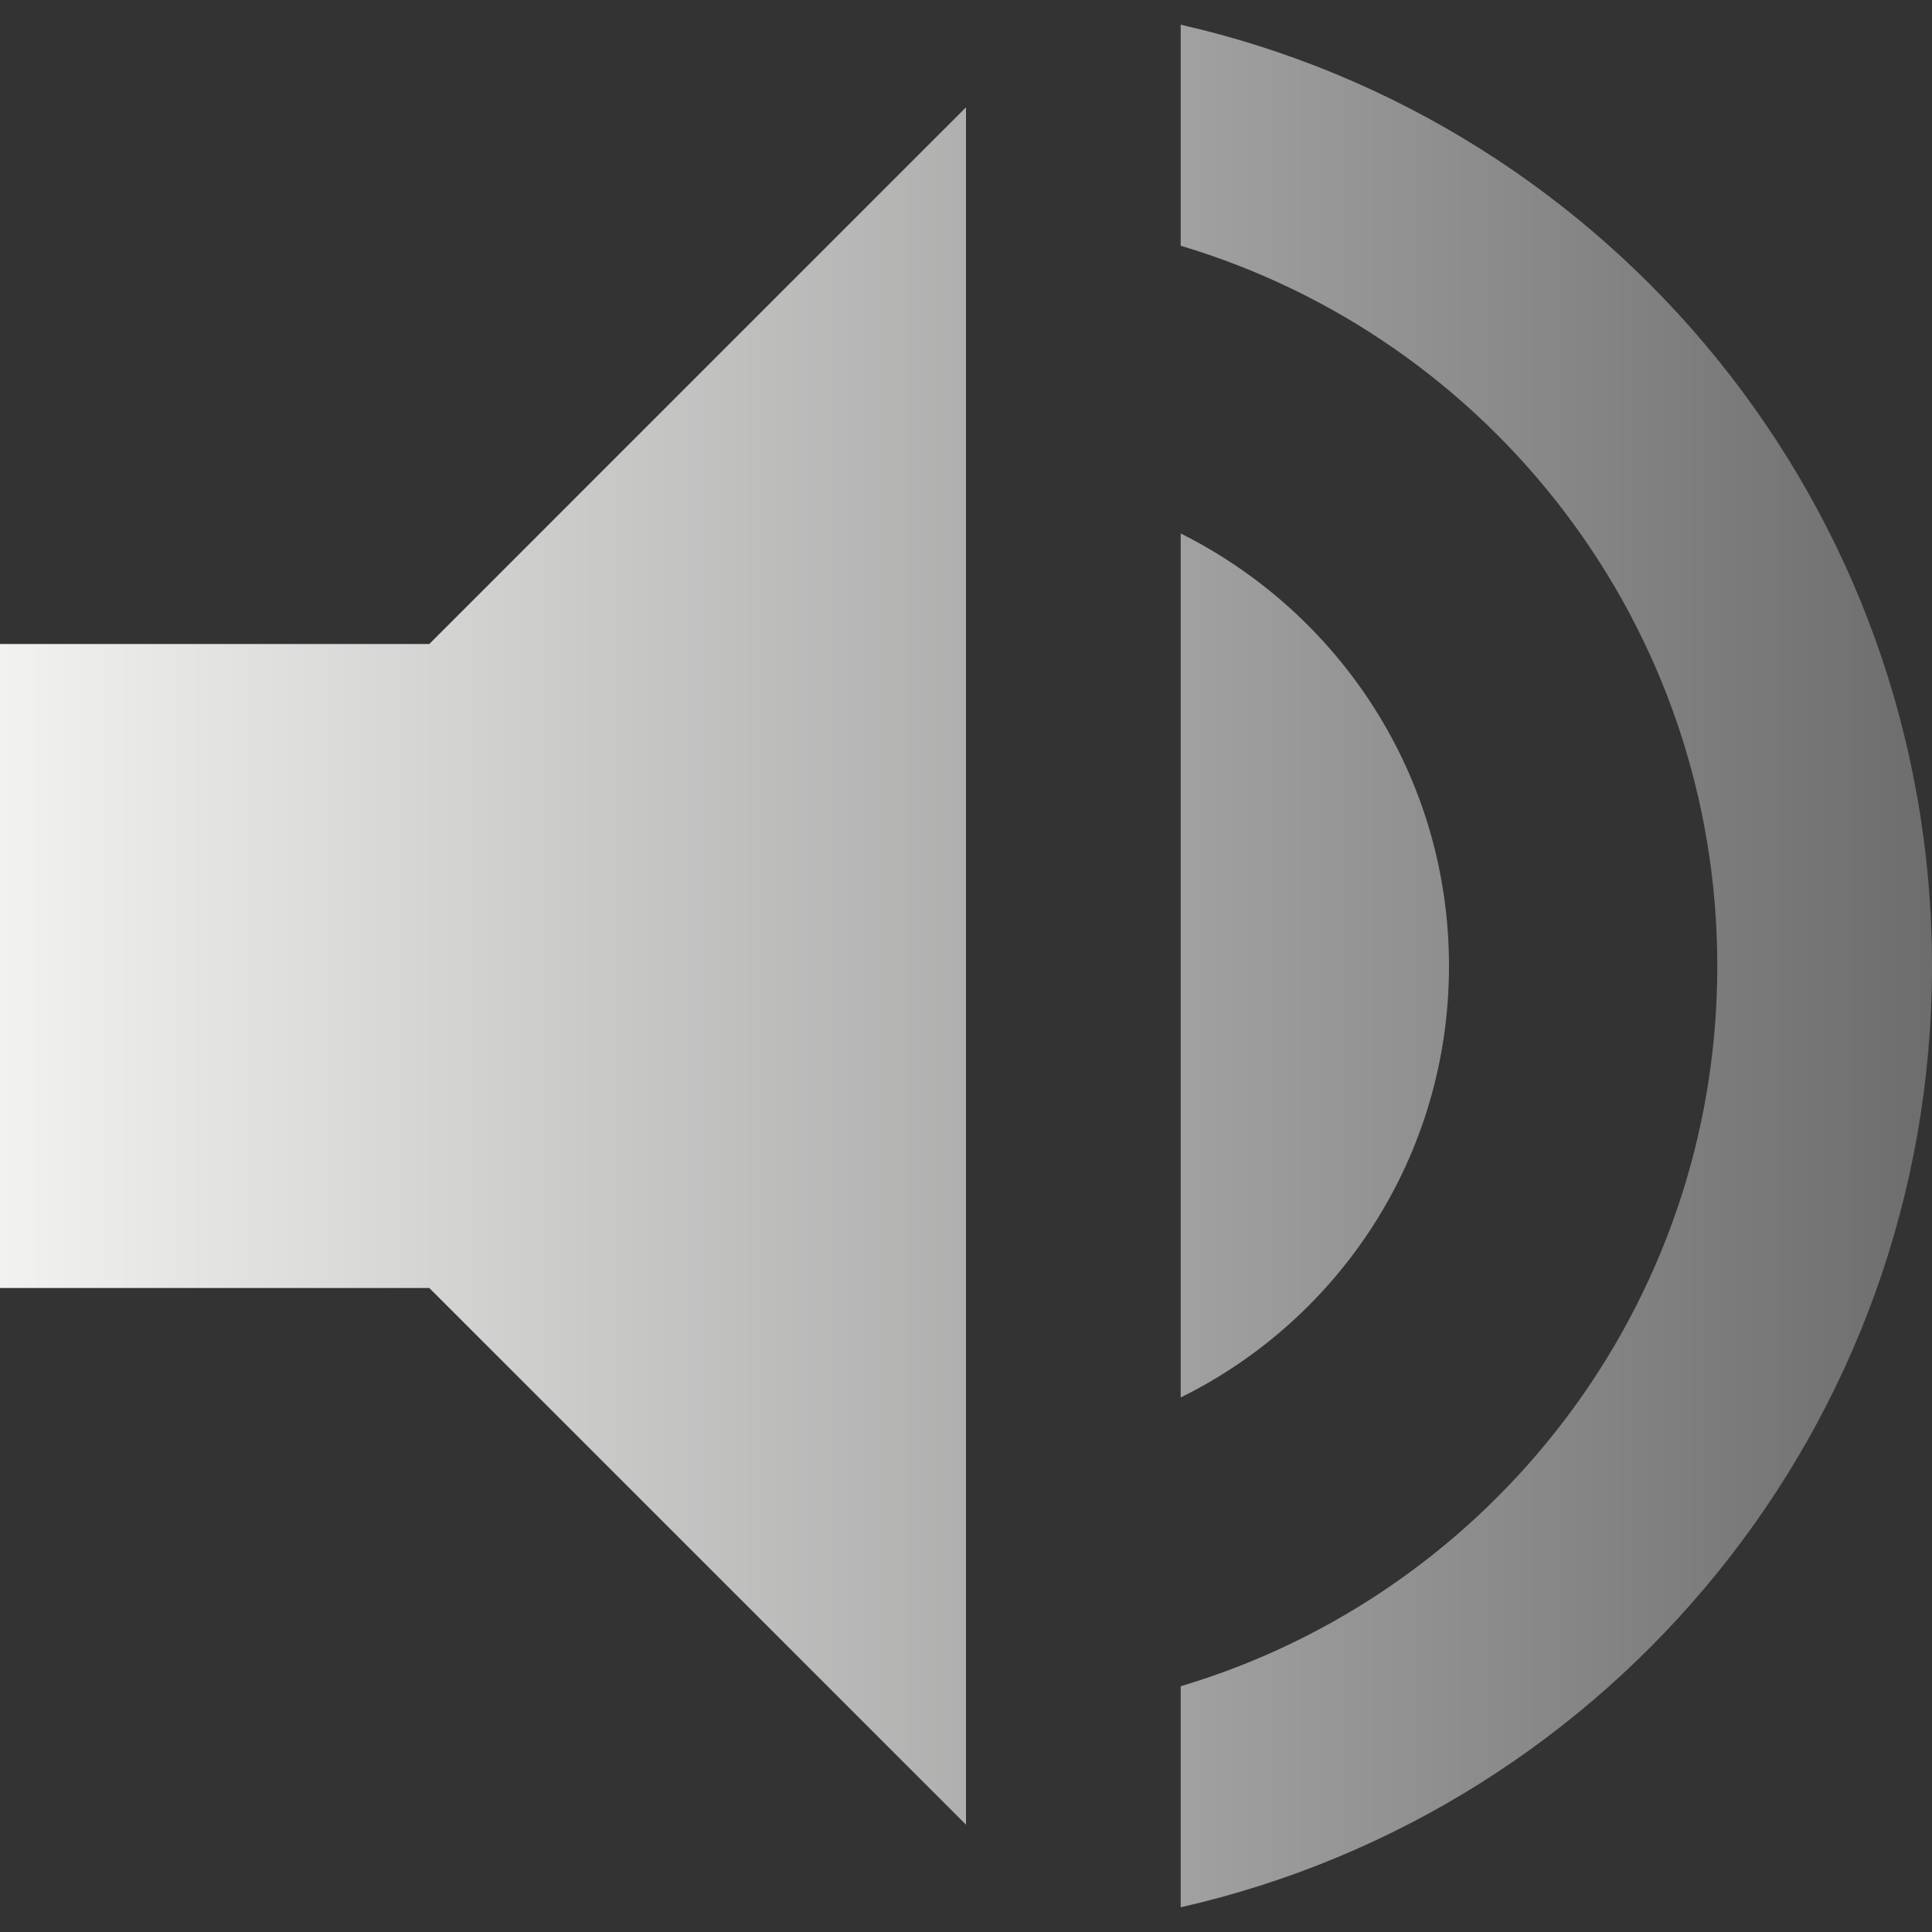 <?xml version="1.0" encoding="UTF-8"?>
<!DOCTYPE svg PUBLIC "-//W3C//DTD SVG 1.1//EN" "http://www.w3.org/Graphics/SVG/1.1/DTD/svg11.dtd">
<svg version="1.1" xmlns="http://www.w3.org/2000/svg" xmlns:xlink="http://www.w3.org/1999/xlink" x="0" y="0" width="24" height="24" viewBox="0, 0, 24, 24">
  <rect x="0" y="0" width="24" height="24" fill="#333333" stroke="none"/>
  <defs>
    <linearGradient id="Gradient_1" gradientUnits="userSpaceOnUse" x1="0" y1="12" x2="23.999" y2="12">
      <stop offset="0" stop-color="#F2F2F1"/>
      <stop offset="1" stop-color="#6C6D6C"/>
    </linearGradient>
  </defs>
  <g id="Layer_1">
    <path d="M0,8 L0,16 L5.333,16 L12,22.667 L12,1.333 L5.333,8 L0,8 z M18,12 C18,9.64 16.64,7.613 14.667,6.627 L14.667,17.36 C16.64,16.387 18,14.36 18,12 z M14.667,0.307 L14.667,3.053 C18.52,4.2 21.333,7.773 21.333,12 C21.333,16.227 18.52,19.8 14.667,20.947 L14.667,23.693 C20.013,22.48 24,17.707 24,12 C24,6.293 20.013,1.52 14.667,0.307 z" fill="url(#Gradient_1)"/>
  </g>
</svg>
